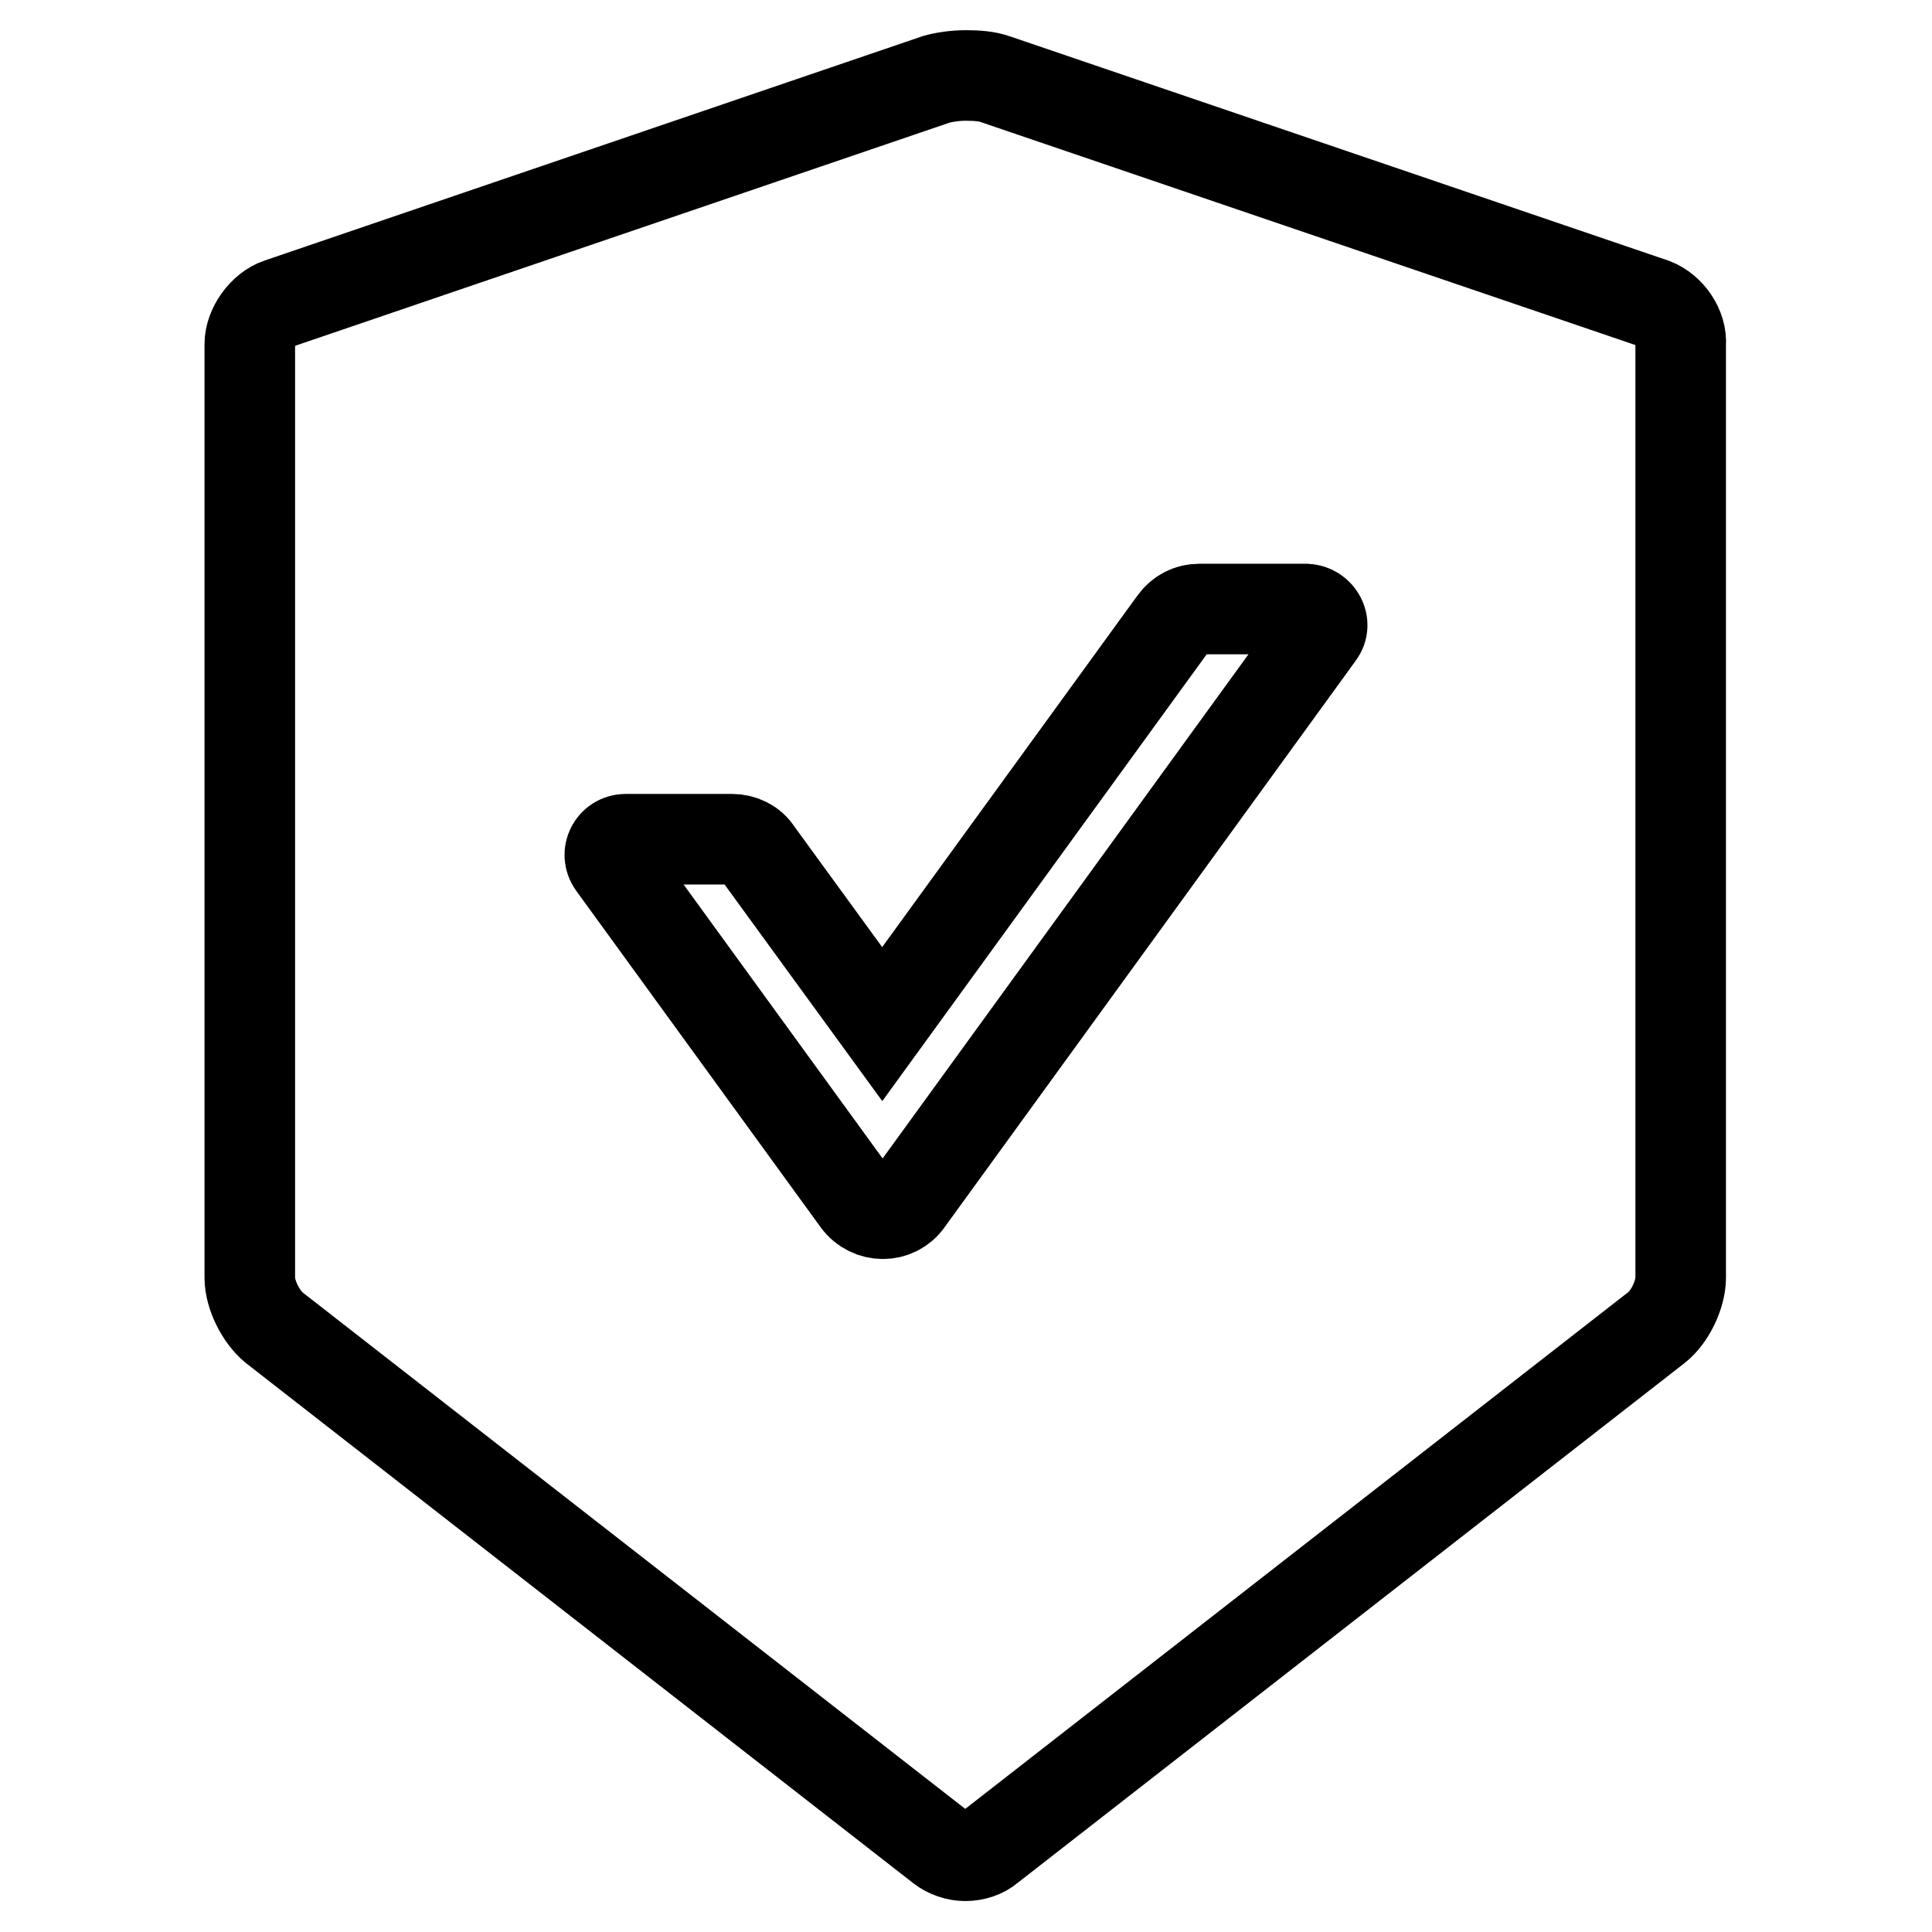 <?xml version="1.0" encoding="utf-8"?>
<!-- Svg Vector Icons : http://www.onlinewebfonts.com/icon -->
<!DOCTYPE svg PUBLIC "-//W3C//DTD SVG 1.1//EN" "http://www.w3.org/Graphics/SVG/1.1/DTD/svg11.dtd">
<svg version="1.1" xmlns="http://www.w3.org/2000/svg" xmlns:xlink="http://www.w3.org/1999/xlink" x="0px" y="0px" viewBox="0 0 256 256" enable-background="new 0 0 256 256" xml:space="preserve">
<g> <path stroke-width="12" fill-opacity="0" stroke="#000000"  d="M219.1,40.2l-87.2-29.7c-1.1-0.4-2.5-0.5-3.9-0.5c-1.4,0-2.8,0.2-3.9,0.5L37,40.2c-2.1,0.7-3.9,3.2-3.9,5.4 v123.7c0,2.3,1.5,5.2,3.2,6.6l88.4,68.9c0.9,0.7,2.1,1.1,3.2,1.1c1.2,0,2.4-0.4,3.2-1.1l88.4-68.9c1.8-1.4,3.2-4.4,3.2-6.6V45.7 C222.9,43.4,221.2,41,219.1,40.2L219.1,40.2z M174.8,84l-54.5,75.1c-1.6,2.3-5,2.3-6.7,0l-32.4-44.6c-1-1.4,0-3.3,1.7-3.3H97 c1.3,0,2.6,0.6,3.3,1.7l16.6,22.8l38.7-53.3c0.8-1.1,2-1.7,3.3-1.7h14.2C174.8,80.8,175.8,82.7,174.8,84L174.8,84z"/></g>
</svg>